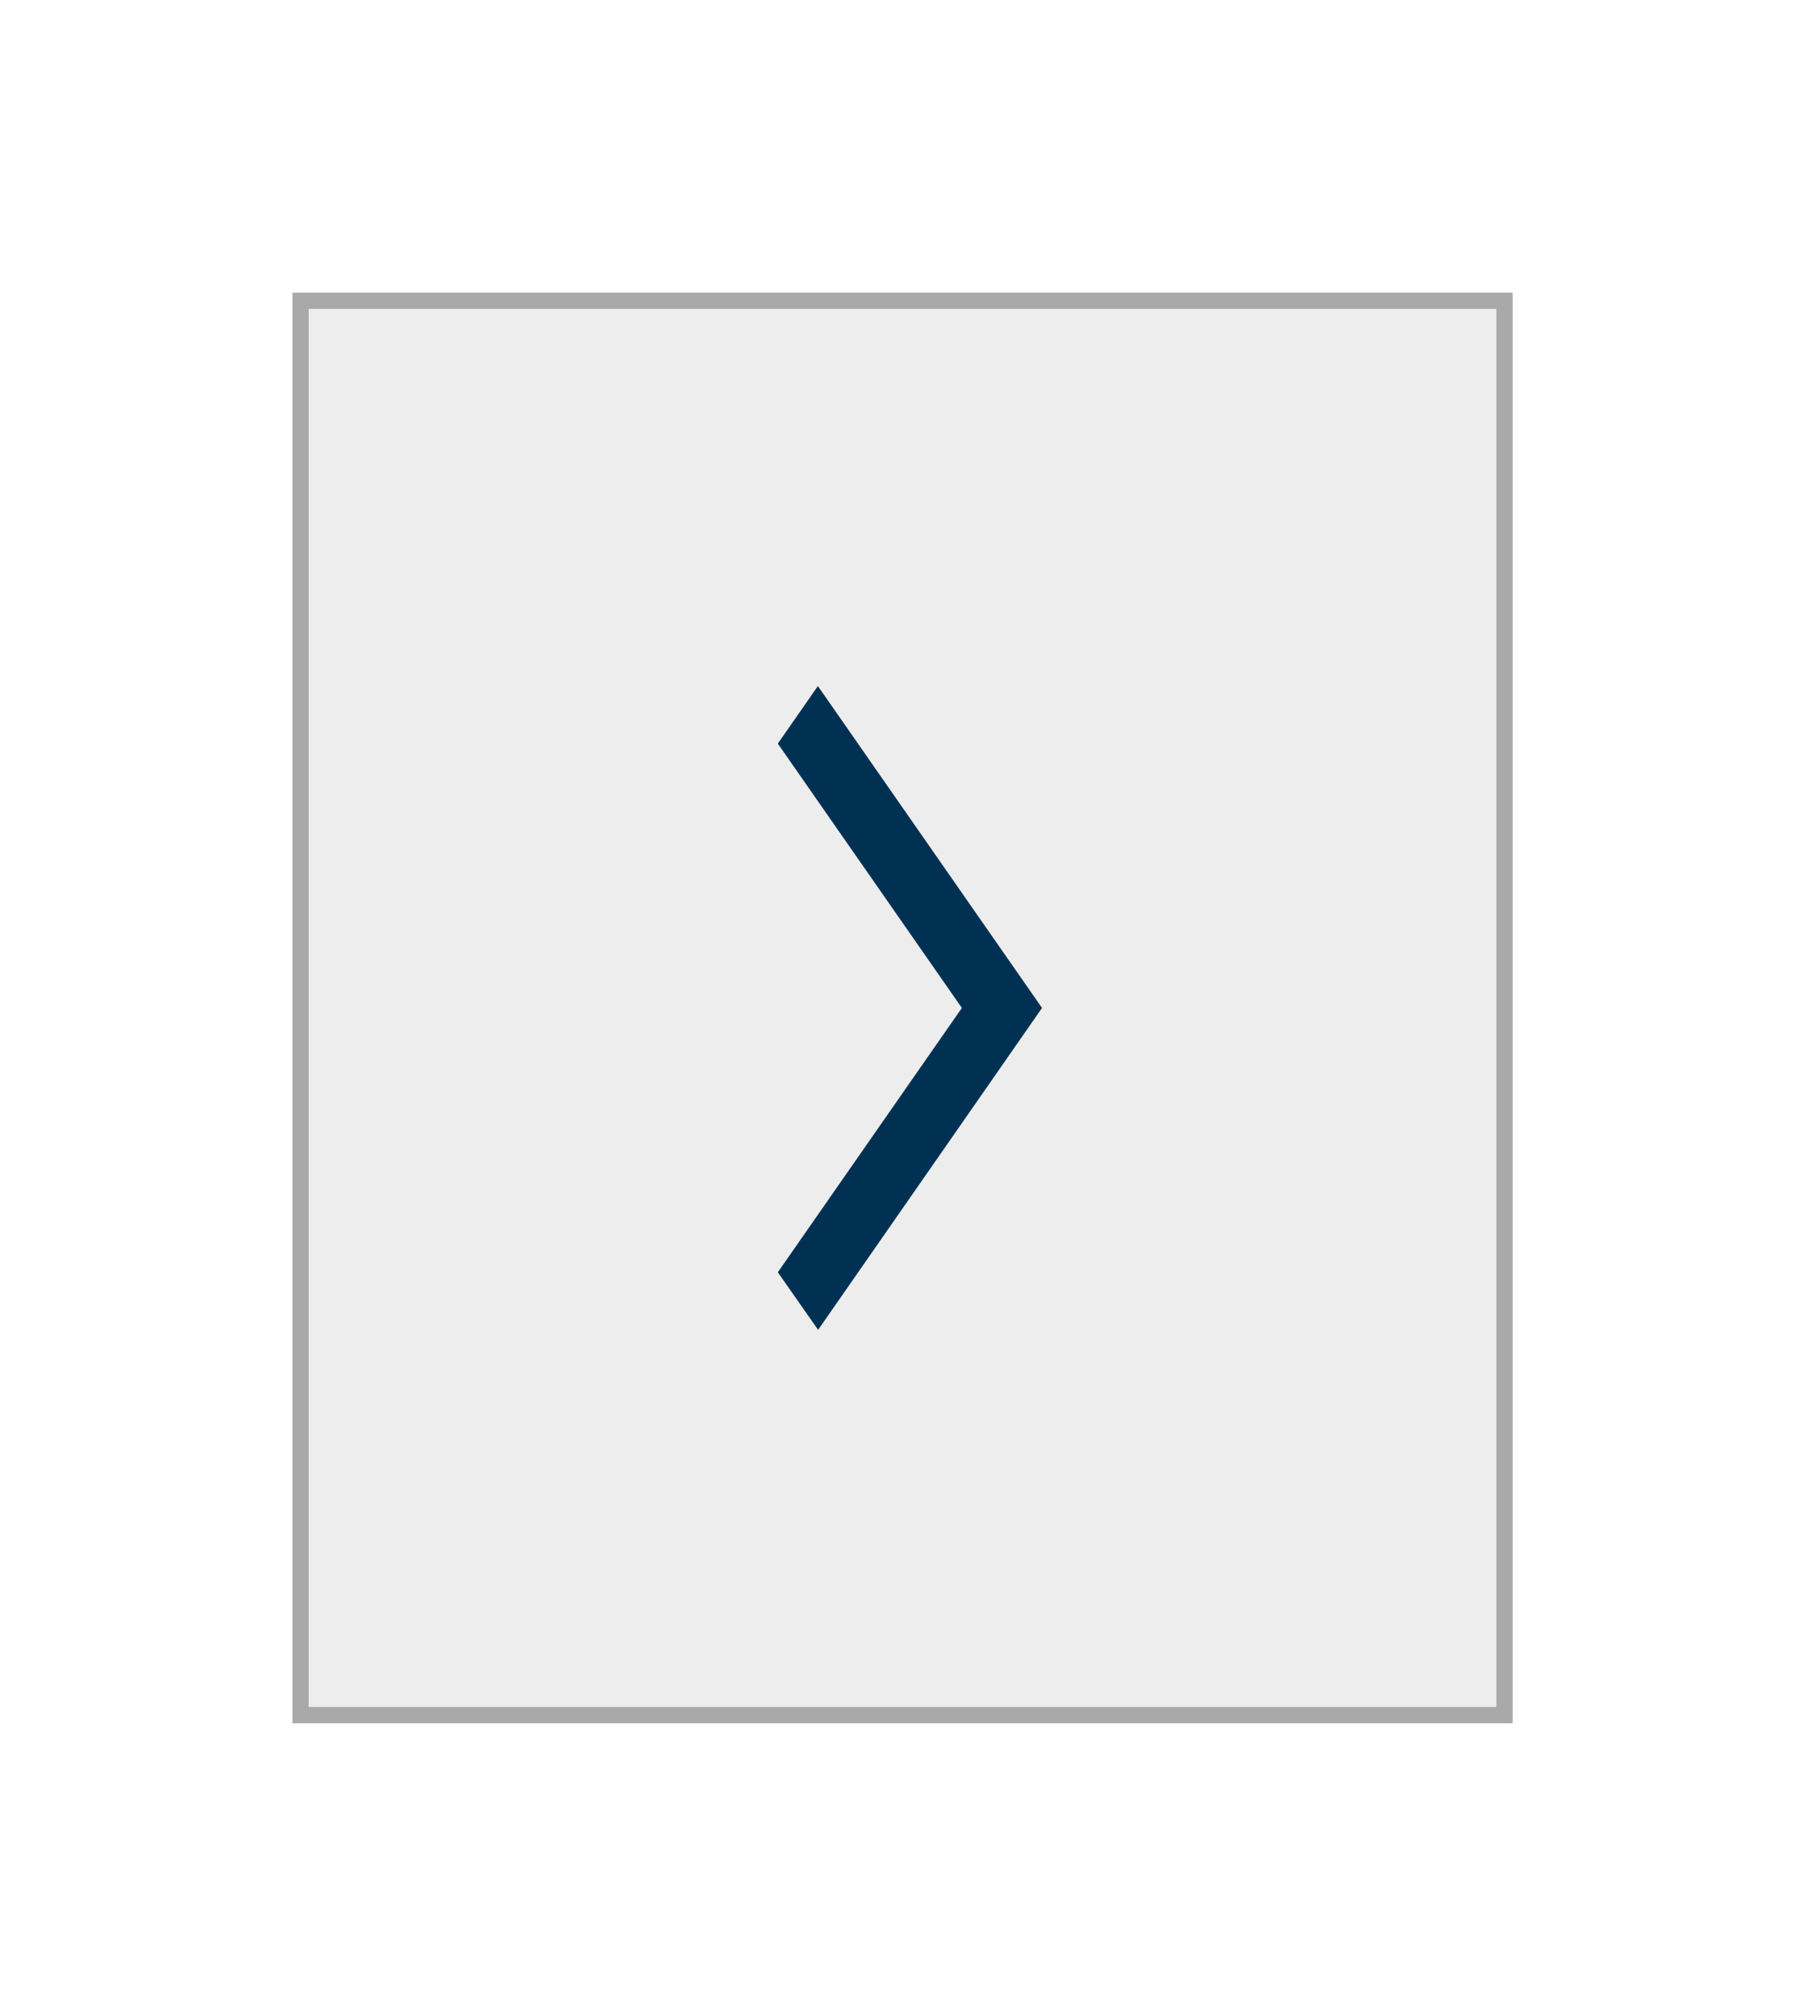 <svg width="56" height="62" viewBox="0 0 56 62" fill="none" xmlns="http://www.w3.org/2000/svg">
<g filter="url(#filter0_d_492_61209)">
<rect x="46.542" y="51" width="37.543" height="44" transform="rotate(-180 46.542 51)" fill="#E6E6E6" fill-opacity="0.7"/>
<path d="M23.933 37.13L25.173 38.9L32.062 29L25.166 19.1L23.933 20.87L29.596 29L23.933 37.13Z" fill="#003153"/>
<rect x="46.292" y="50.75" width="37.043" height="43.5" transform="rotate(-180 46.292 50.75)" stroke="#A9AAA8" stroke-width="0.5"/>
</g>
<defs>
<filter id="filter0_d_492_61209" x="-0" y="0" width="55.543" height="62" filterUnits="userSpaceOnUse" color-interpolation-filters="sRGB">
<feFlood flood-opacity="0" result="BackgroundImageFix"/>
<feColorMatrix in="SourceAlpha" type="matrix" values="0 0 0 0 0 0 0 0 0 0 0 0 0 0 0 0 0 0 127 0" result="hardAlpha"/>
<feOffset dy="2"/>
<feGaussianBlur stdDeviation="4.5"/>
<feColorMatrix type="matrix" values="0 0 0 0 0.125 0 0 0 0 0.129 0 0 0 0 0.141 0 0 0 0.1 0"/>
<feBlend mode="normal" in2="BackgroundImageFix" result="effect1_dropShadow_492_61209"/>
<feBlend mode="normal" in="SourceGraphic" in2="effect1_dropShadow_492_61209" result="shape"/>
</filter>
</defs>
</svg>
